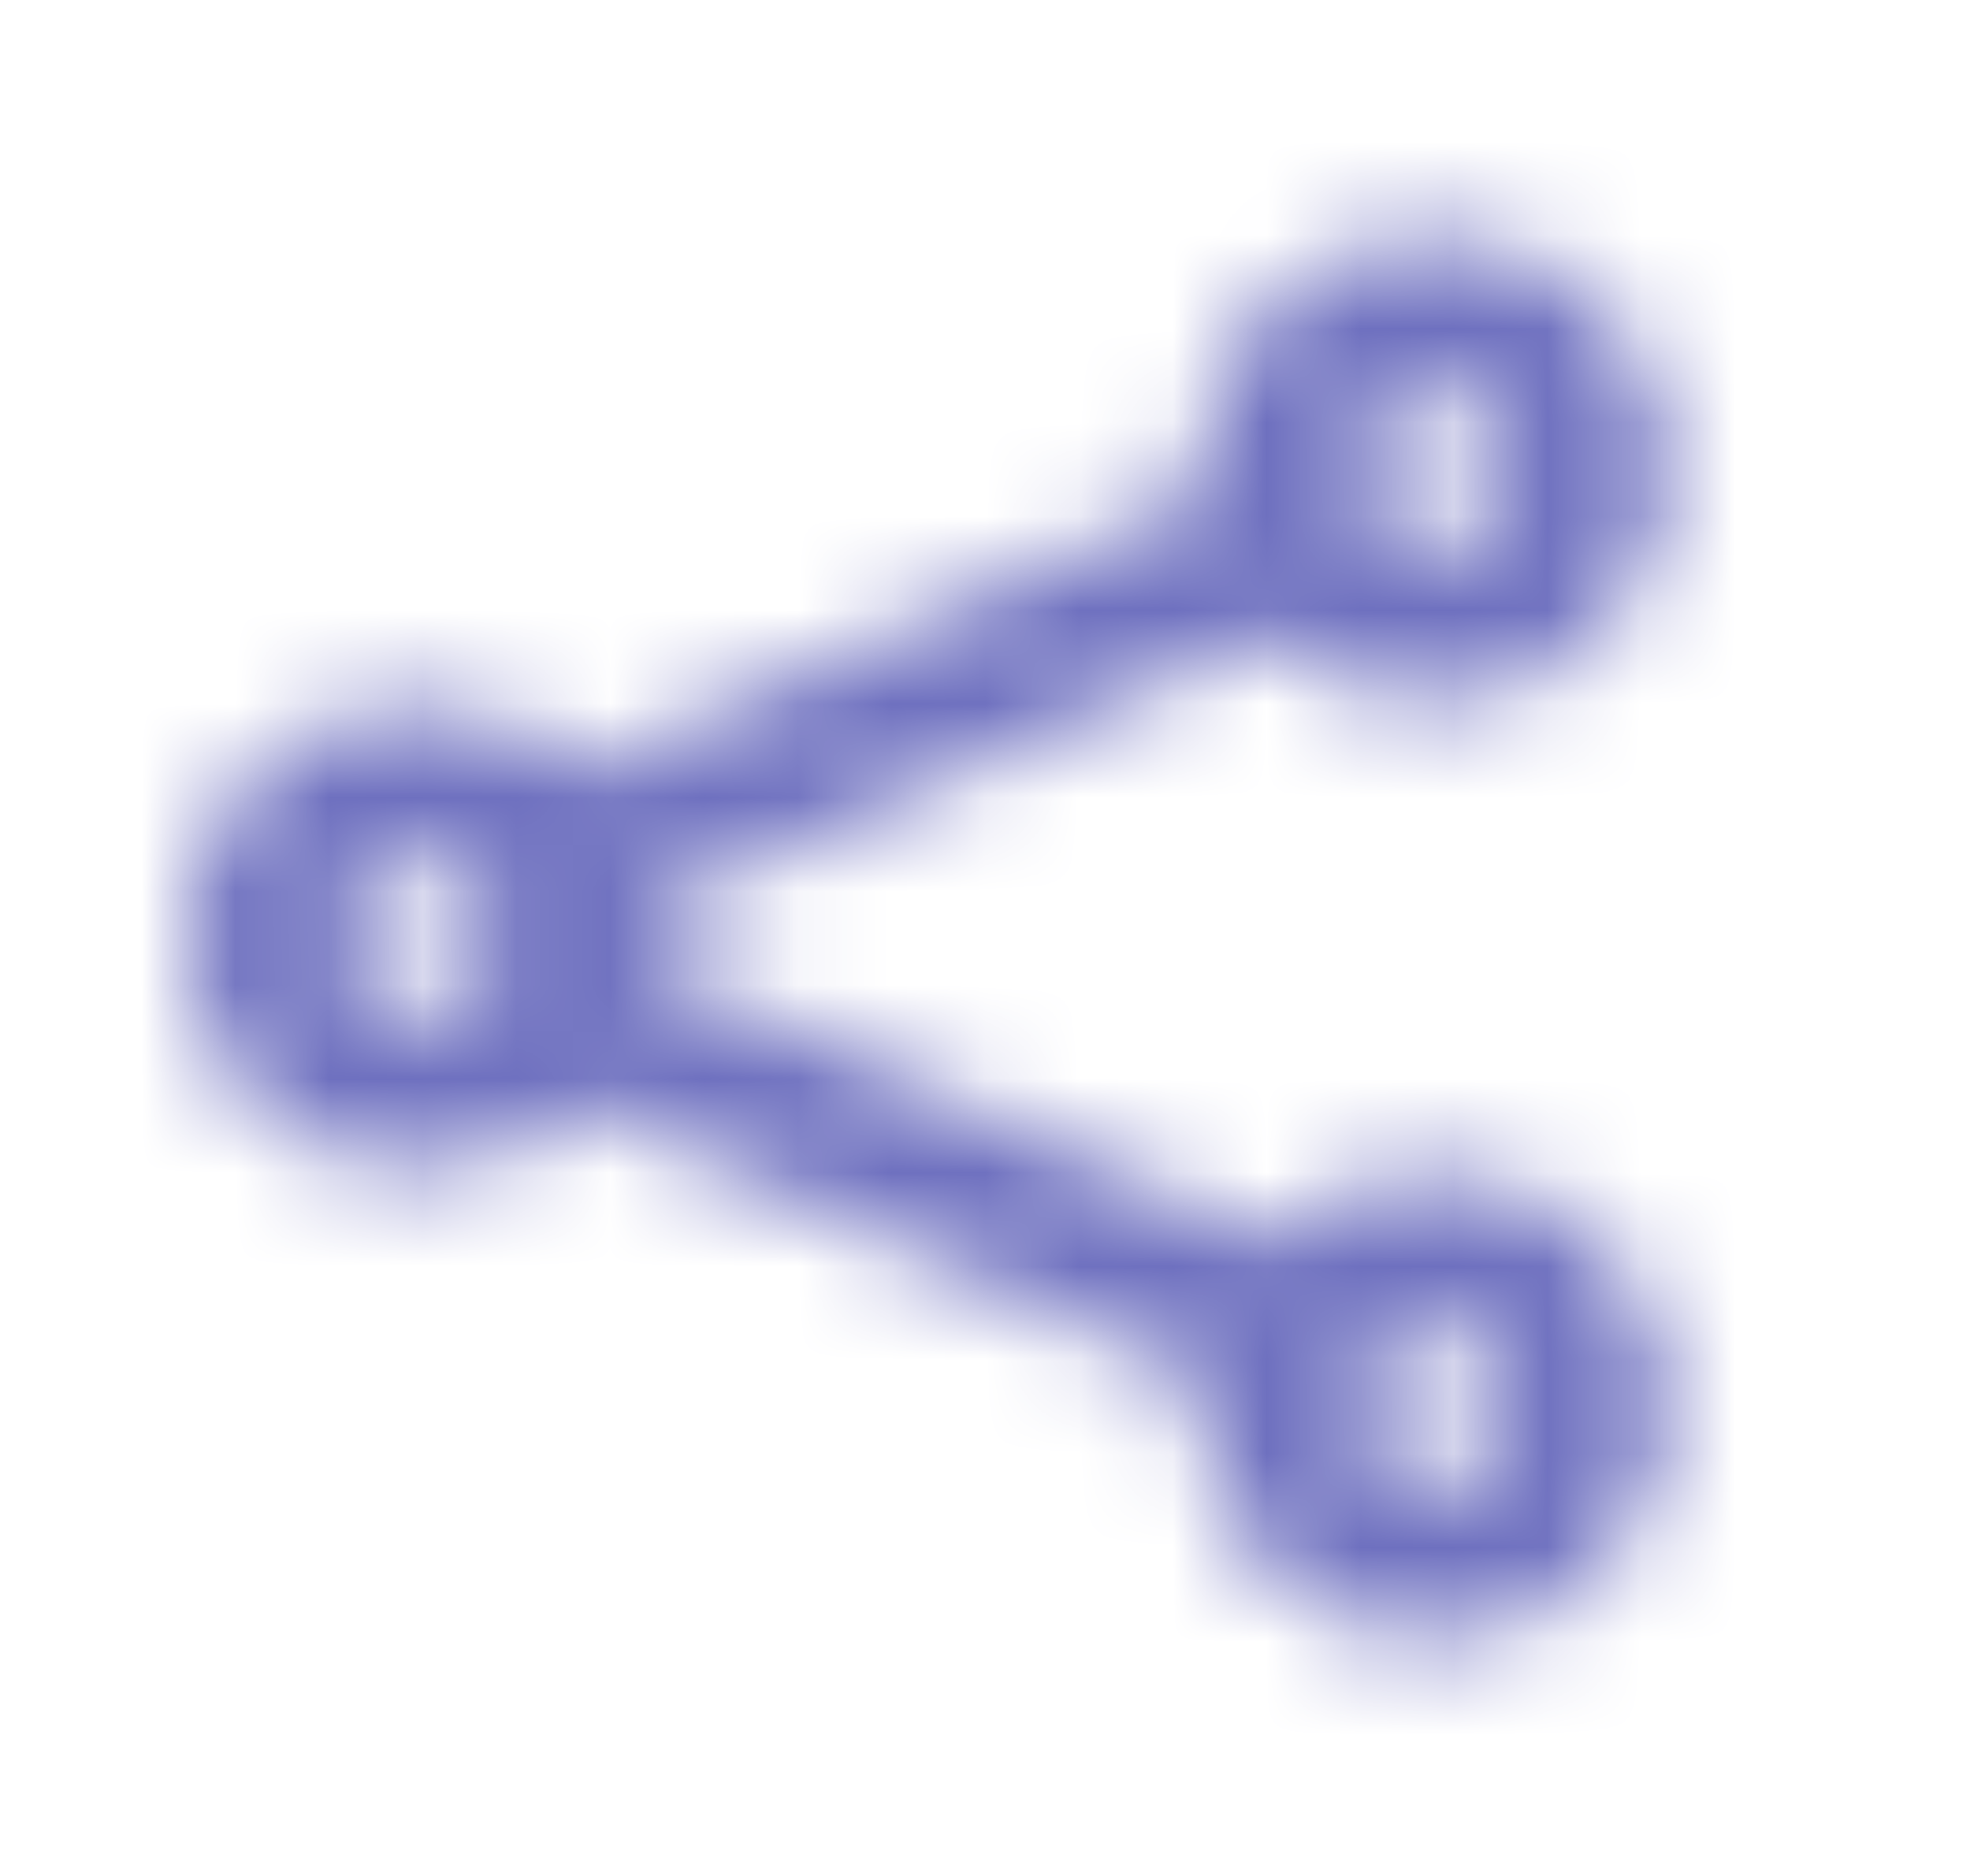 <svg xmlns="http://www.w3.org/2000/svg" width="21" height="20" viewBox="0 0 21 20" fill="none"><g clip-path="url(#clip0_146_26579)"><mask id="mask0_146_26579" style="mask-type:luminance" maskUnits="userSpaceOnUse" x="1" y="2" width="17" height="16"><path fill-rule="evenodd" clip-rule="evenodd" d="M15.288 15.833C14.828 15.833 14.455 15.46 14.455 15C14.455 14.54 14.828 14.167 15.288 14.167C15.748 14.167 16.122 14.54 16.122 15C16.122 15.46 15.748 15.833 15.288 15.833M4.455 10.833C3.995 10.833 3.622 10.46 3.622 10C3.622 9.54 3.995 9.167 4.455 9.167C4.915 9.167 5.288 9.54 5.288 10C5.288 10.46 4.915 10.833 4.455 10.833M15.288 4.167C15.748 4.167 16.122 4.54 16.122 5C16.122 5.46 15.748 5.833 15.288 5.833C14.828 5.833 14.455 5.46 14.455 5C14.455 4.54 14.828 4.167 15.288 4.167M15.288 12.5C14.608 12.5 13.991 12.775 13.539 13.217L6.927 10.279C6.938 10.187 6.955 10.095 6.955 10C6.955 9.905 6.938 9.813 6.927 9.721L13.539 6.782C13.991 7.225 14.608 7.5 15.288 7.5C16.667 7.5 17.788 6.378 17.788 5C17.788 3.622 16.667 2.5 15.288 2.5C13.91 2.5 12.788 3.622 12.788 5C12.788 5.095 12.806 5.187 12.817 5.279L6.204 8.217C5.753 7.775 5.136 7.5 4.455 7.5C3.077 7.5 1.955 8.622 1.955 10C1.955 11.378 3.077 12.5 4.455 12.5C5.136 12.5 5.753 12.225 6.204 11.783L12.817 14.721C12.806 14.813 12.788 14.905 12.788 15C12.788 16.378 13.91 17.5 15.288 17.5C16.667 17.5 17.788 16.378 17.788 15C17.788 13.622 16.667 12.5 15.288 12.5" fill="white"></path></mask><g mask="url(#mask0_146_26579)"><rect x="0.288" width="20" height="20" fill="#6E70BF"></rect></g></g><defs><clipPath id="clip0_146_26579"><rect width="20" height="20" fill="white" transform="translate(0.288)"></rect></clipPath></defs></svg>